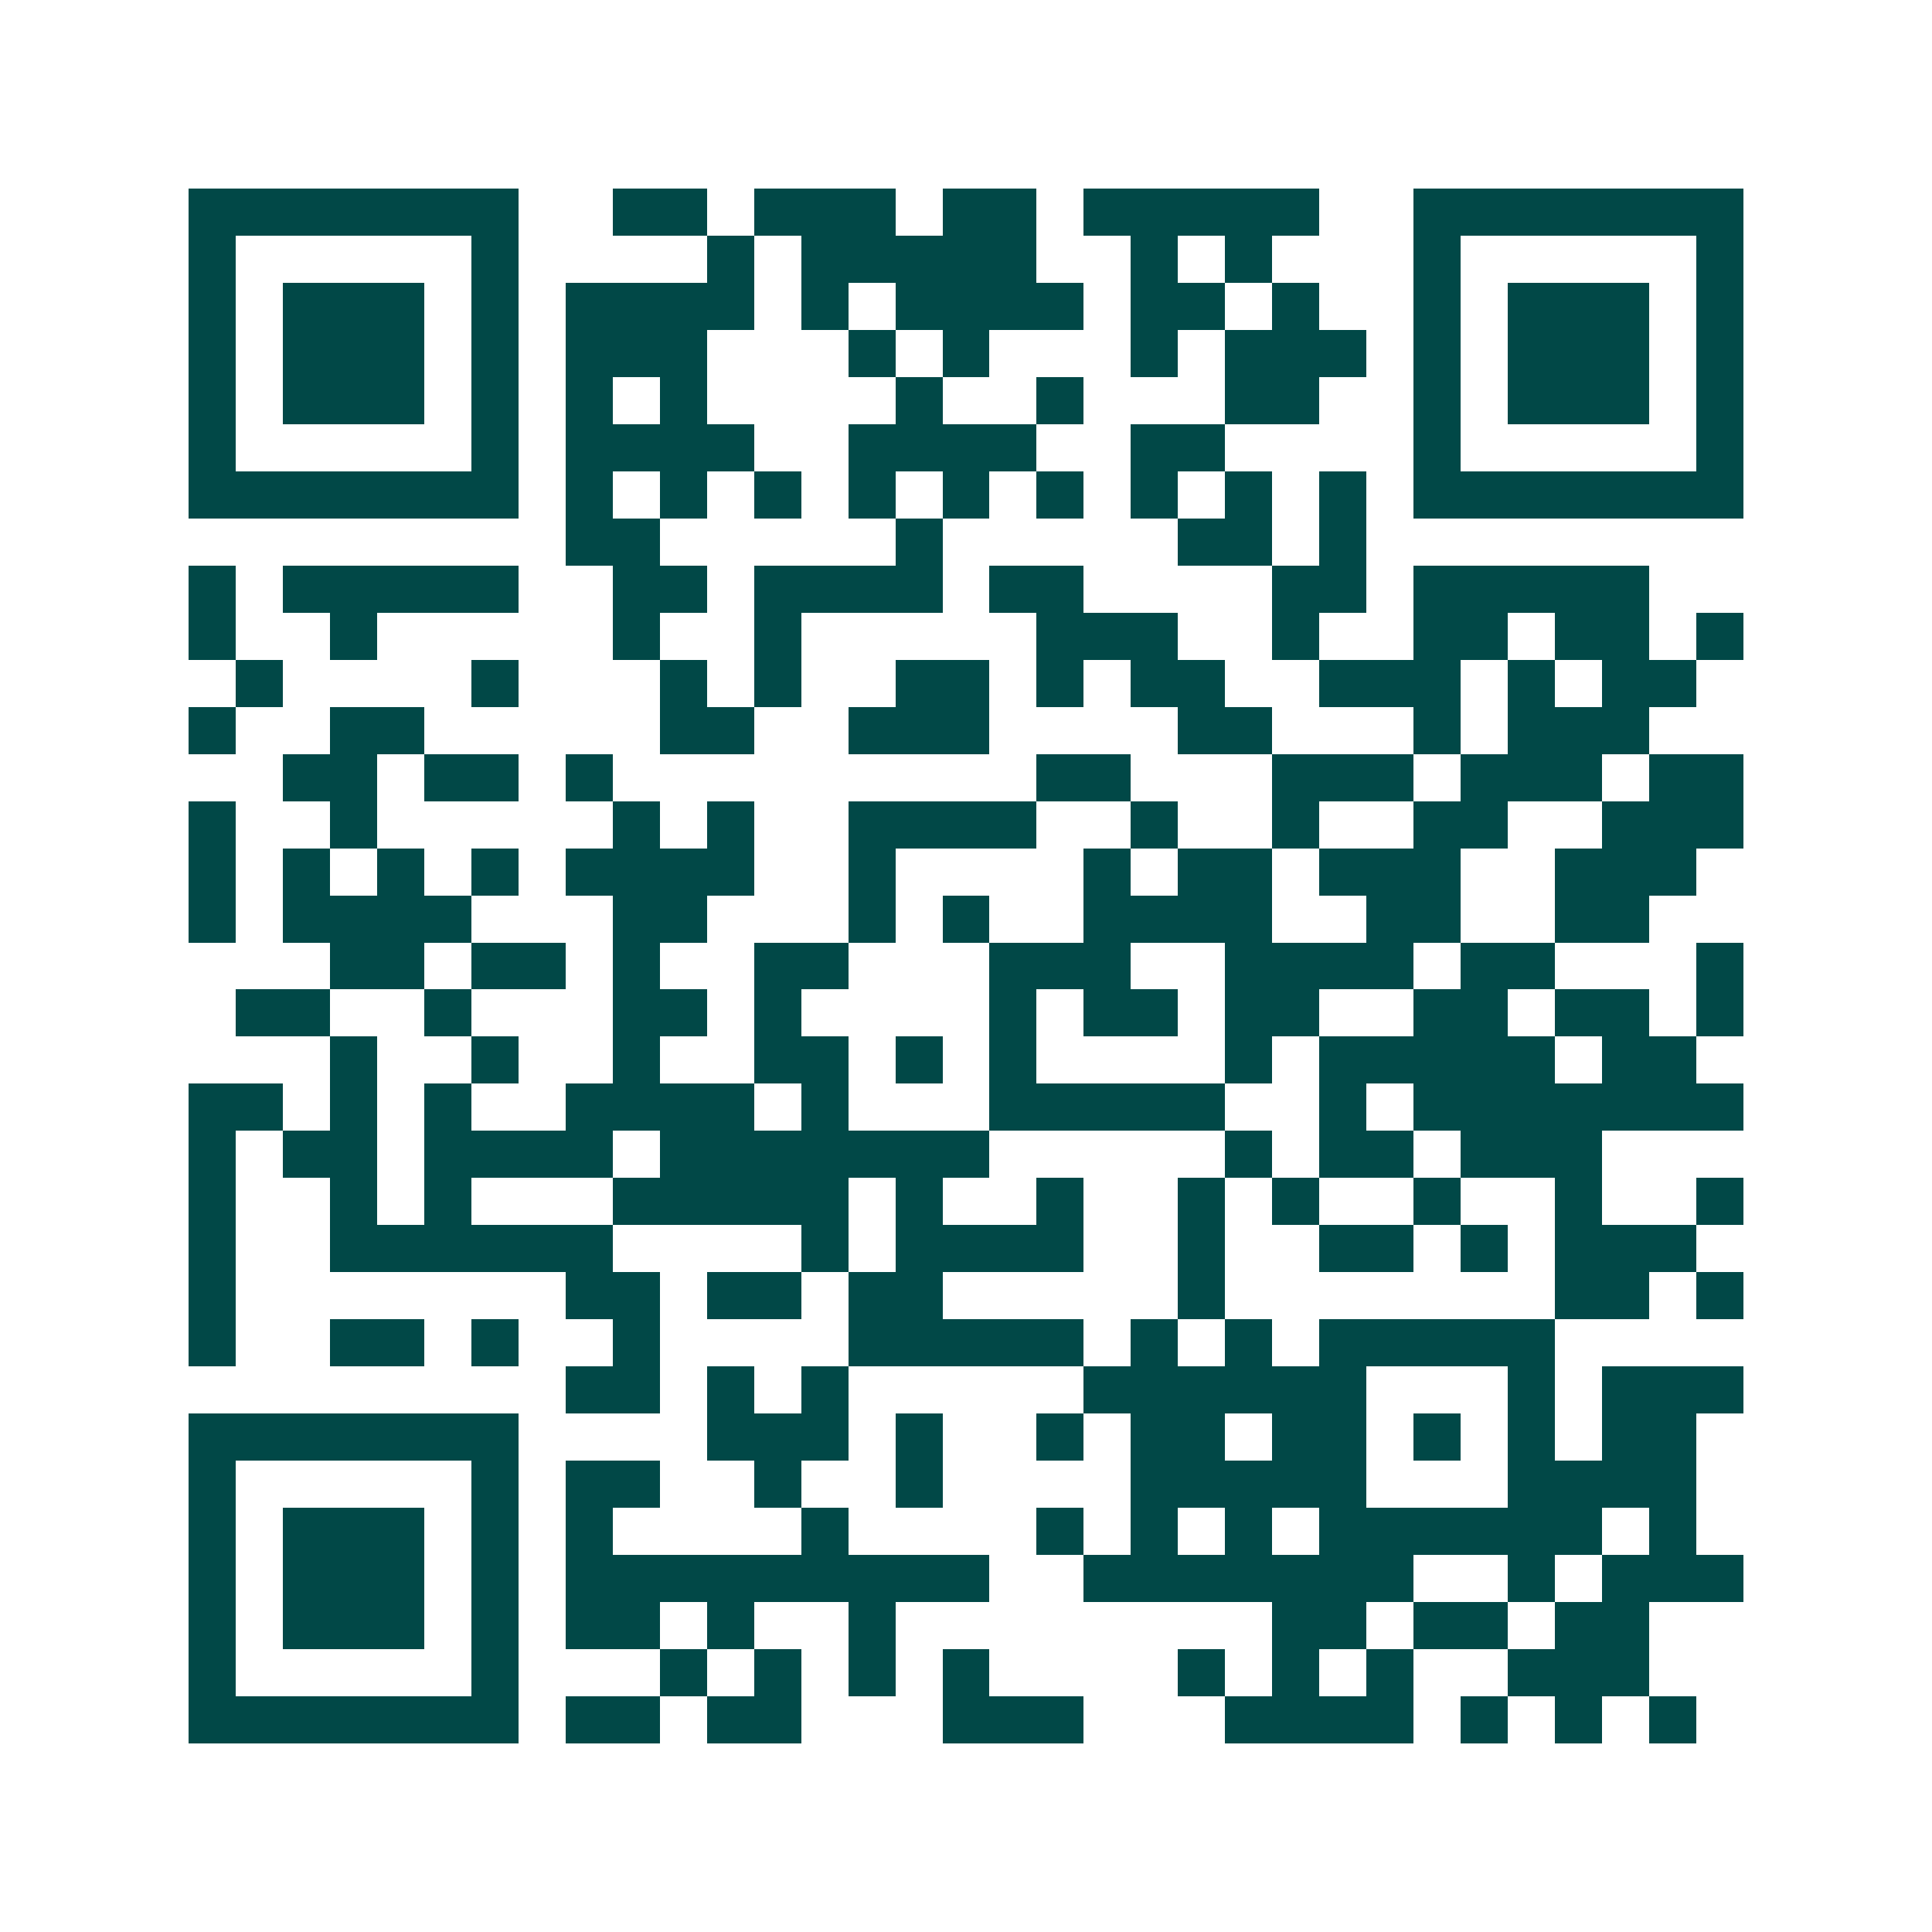 <svg xmlns="http://www.w3.org/2000/svg" width="200" height="200" viewBox="0 0 41 41" shape-rendering="crispEdges"><path fill="#ffffff" d="M0 0h41v41H0z"/><path stroke="#014847" d="M4 4.5h7m2 0h2m1 0h3m1 0h2m1 0h5m2 0h7M4 5.5h1m5 0h1m4 0h1m1 0h5m2 0h1m1 0h1m3 0h1m5 0h1M4 6.5h1m1 0h3m1 0h1m1 0h4m1 0h1m1 0h4m1 0h2m1 0h1m2 0h1m1 0h3m1 0h1M4 7.5h1m1 0h3m1 0h1m1 0h3m3 0h1m1 0h1m3 0h1m1 0h3m1 0h1m1 0h3m1 0h1M4 8.5h1m1 0h3m1 0h1m1 0h1m1 0h1m4 0h1m2 0h1m3 0h2m2 0h1m1 0h3m1 0h1M4 9.5h1m5 0h1m1 0h4m2 0h4m2 0h2m4 0h1m5 0h1M4 10.5h7m1 0h1m1 0h1m1 0h1m1 0h1m1 0h1m1 0h1m1 0h1m1 0h1m1 0h1m1 0h7M12 11.5h2m5 0h1m5 0h2m1 0h1M4 12.5h1m1 0h5m2 0h2m1 0h4m1 0h2m4 0h2m1 0h5M4 13.5h1m2 0h1m5 0h1m2 0h1m5 0h3m2 0h1m2 0h2m1 0h2m1 0h1M5 14.5h1m4 0h1m3 0h1m1 0h1m2 0h2m1 0h1m1 0h2m2 0h3m1 0h1m1 0h2M4 15.5h1m2 0h2m5 0h2m2 0h3m4 0h2m3 0h1m1 0h3M6 16.5h2m1 0h2m1 0h1m9 0h2m3 0h3m1 0h3m1 0h2M4 17.5h1m2 0h1m5 0h1m1 0h1m2 0h4m2 0h1m2 0h1m2 0h2m2 0h3M4 18.5h1m1 0h1m1 0h1m1 0h1m1 0h4m2 0h1m4 0h1m1 0h2m1 0h3m2 0h3M4 19.5h1m1 0h4m3 0h2m3 0h1m1 0h1m2 0h4m2 0h2m2 0h2M7 20.5h2m1 0h2m1 0h1m2 0h2m3 0h3m2 0h4m1 0h2m3 0h1M5 21.5h2m2 0h1m3 0h2m1 0h1m4 0h1m1 0h2m1 0h2m2 0h2m1 0h2m1 0h1M7 22.5h1m2 0h1m2 0h1m2 0h2m1 0h1m1 0h1m4 0h1m1 0h5m1 0h2M4 23.5h2m1 0h1m1 0h1m2 0h4m1 0h1m3 0h5m2 0h1m1 0h7M4 24.5h1m1 0h2m1 0h4m1 0h7m5 0h1m1 0h2m1 0h3M4 25.5h1m2 0h1m1 0h1m3 0h5m1 0h1m2 0h1m2 0h1m1 0h1m2 0h1m2 0h1m2 0h1M4 26.5h1m2 0h6m4 0h1m1 0h4m2 0h1m2 0h2m1 0h1m1 0h3M4 27.5h1m7 0h2m1 0h2m1 0h2m5 0h1m7 0h2m1 0h1M4 28.5h1m2 0h2m1 0h1m2 0h1m4 0h5m1 0h1m1 0h1m1 0h5M12 29.5h2m1 0h1m1 0h1m5 0h6m3 0h1m1 0h3M4 30.5h7m4 0h3m1 0h1m2 0h1m1 0h2m1 0h2m1 0h1m1 0h1m1 0h2M4 31.5h1m5 0h1m1 0h2m2 0h1m2 0h1m4 0h5m3 0h4M4 32.5h1m1 0h3m1 0h1m1 0h1m4 0h1m4 0h1m1 0h1m1 0h1m1 0h6m1 0h1M4 33.5h1m1 0h3m1 0h1m1 0h9m2 0h7m2 0h1m1 0h3M4 34.5h1m1 0h3m1 0h1m1 0h2m1 0h1m2 0h1m8 0h2m1 0h2m1 0h2M4 35.5h1m5 0h1m3 0h1m1 0h1m1 0h1m1 0h1m4 0h1m1 0h1m1 0h1m2 0h3M4 36.5h7m1 0h2m1 0h2m3 0h3m3 0h4m1 0h1m1 0h1m1 0h1"/></svg>
